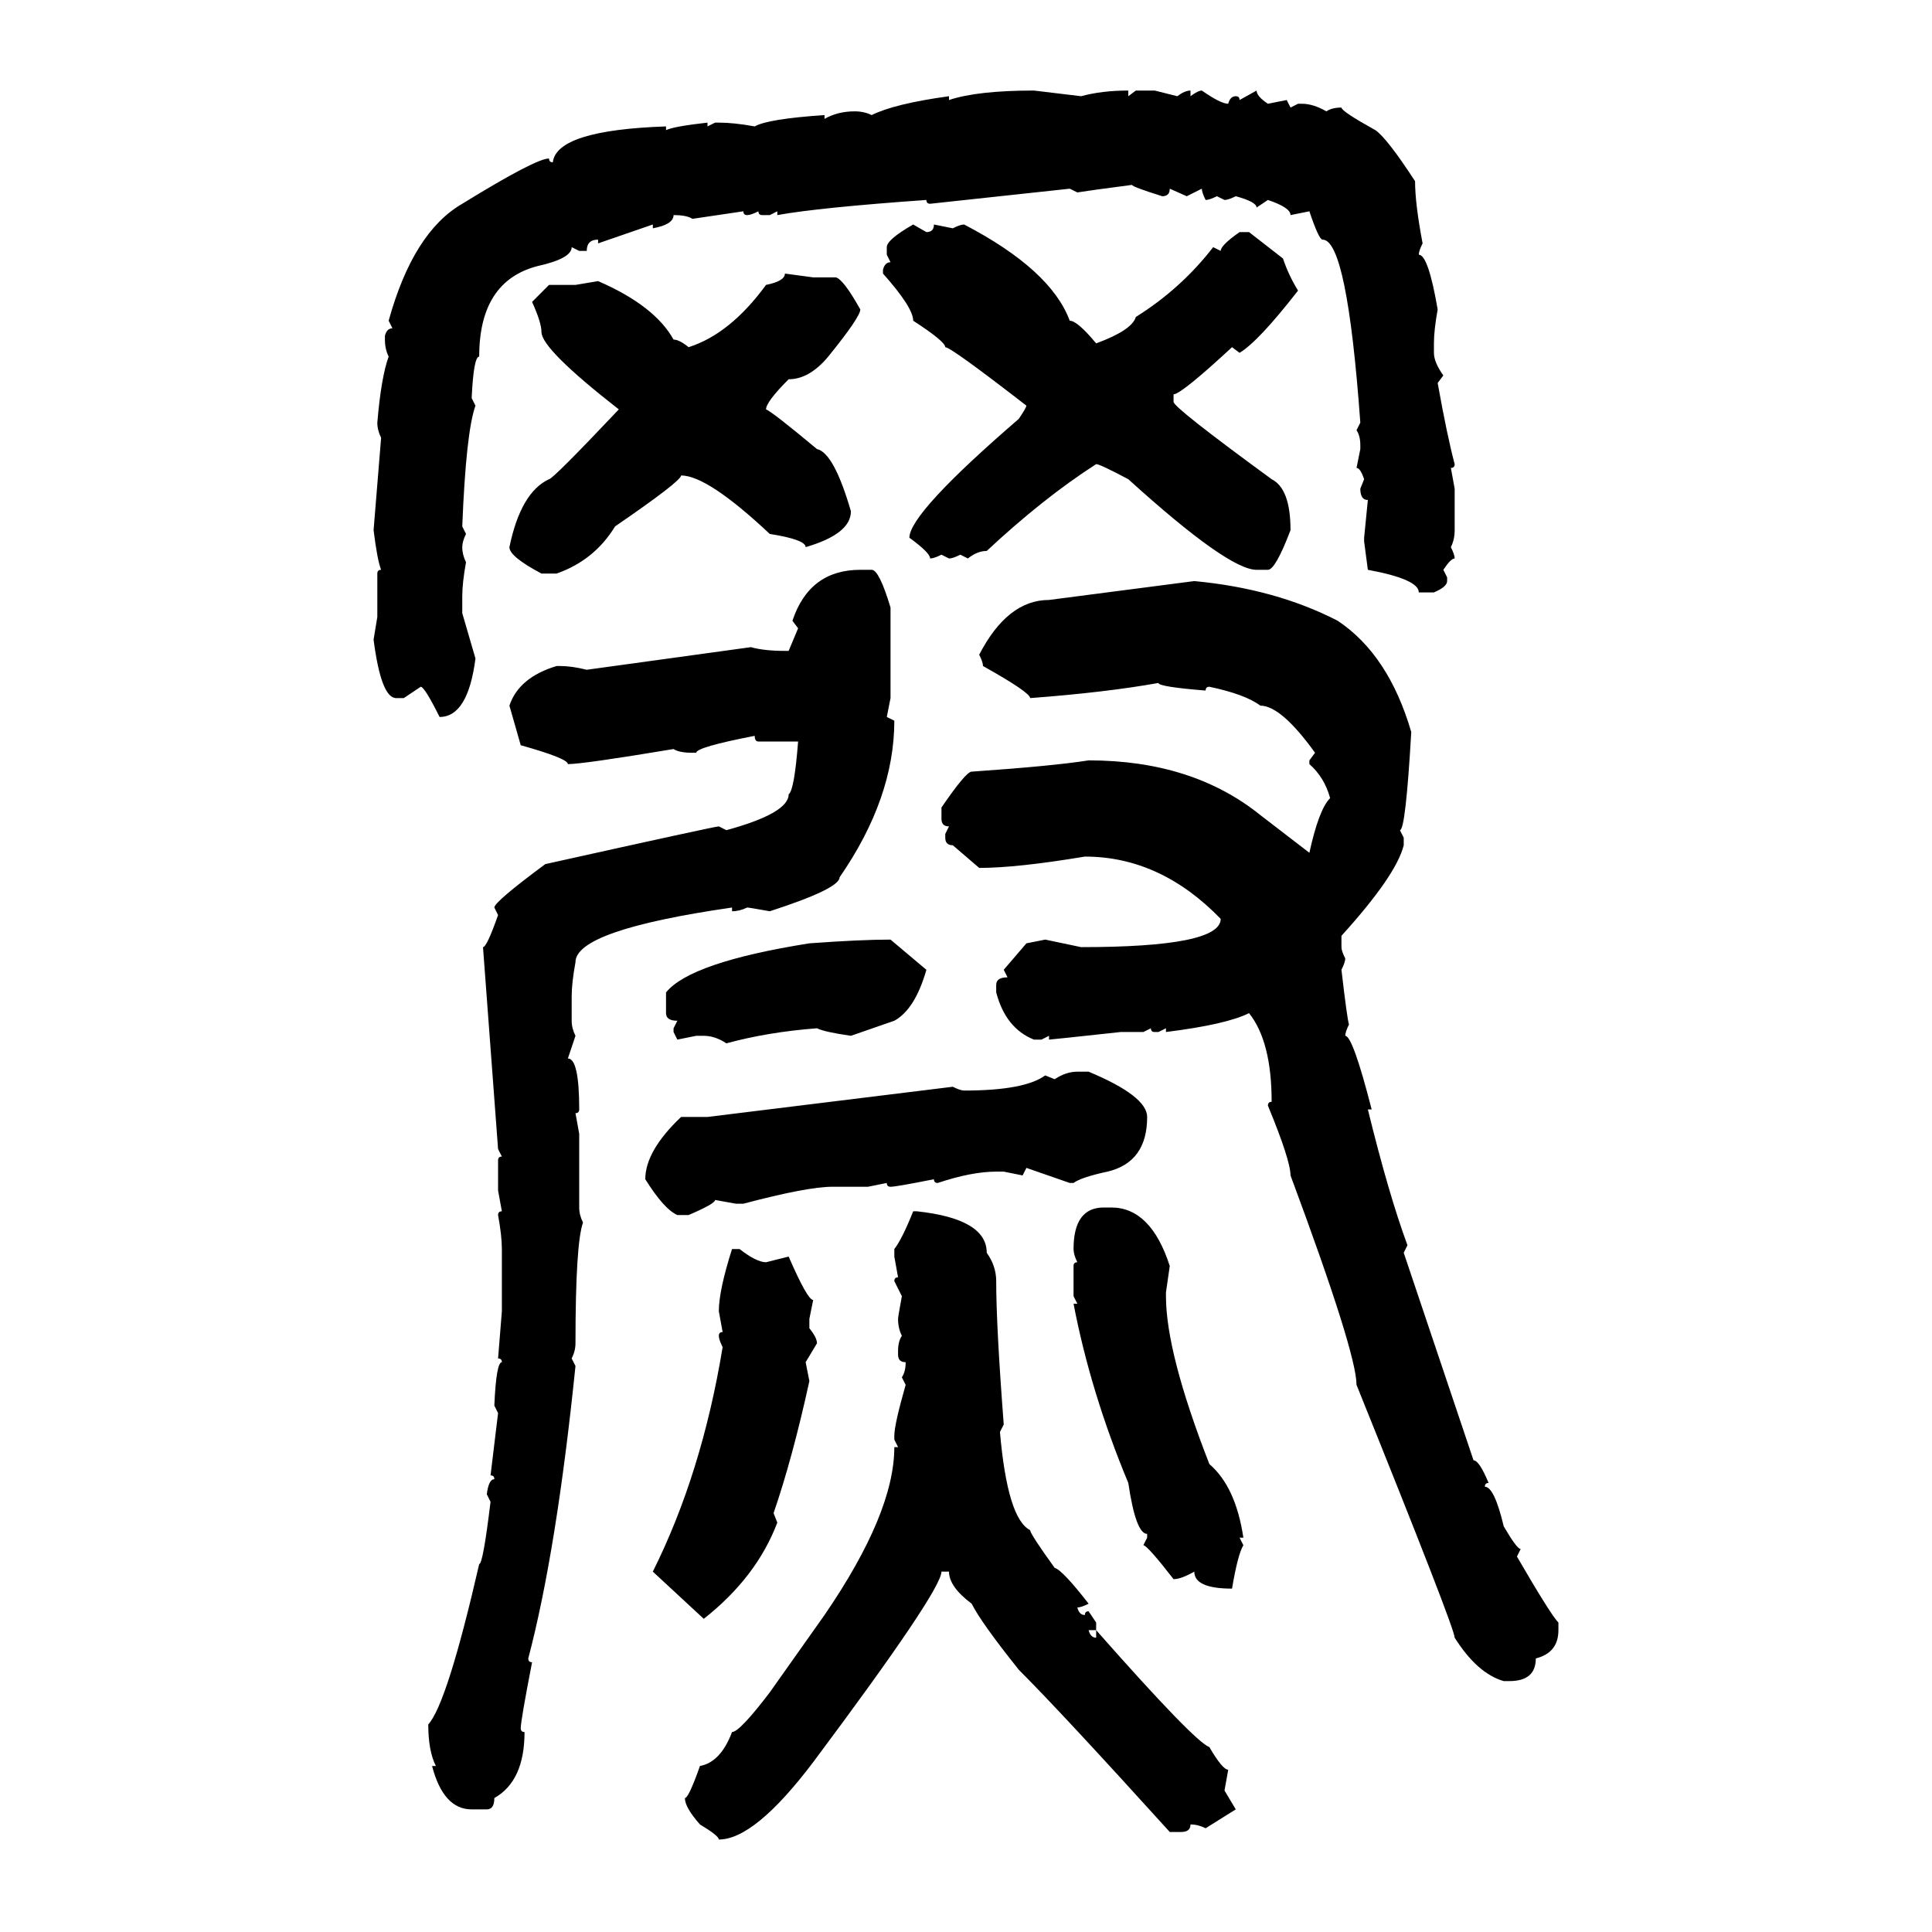 <svg xmlns="http://www.w3.org/2000/svg" xmlns:xlink="http://www.w3.org/1999/xlink" width="300" height="300"><path d="M160.55 14.06L160.55 14.06L167.87 14.94Q171.09 14.06 175.20 14.06L175.20 14.06L175.20 14.94L176.37 14.06L179.30 14.06L182.81 14.94Q183.98 14.06 184.86 14.06L184.86 14.06L184.86 14.94Q186.04 14.06 186.62 14.06L186.62 14.06Q189.55 16.11 190.72 16.11L190.72 16.11Q191.02 14.94 191.89 14.94L191.89 14.94Q192.48 14.94 192.48 15.53L192.48 15.53L195.12 14.06Q195.12 14.94 196.88 16.11L196.88 16.11L199.80 15.53L200.39 16.70L201.56 16.11L202.15 16.11Q203.91 16.11 205.96 17.29L205.96 17.29Q206.84 16.70 208.30 16.70L208.30 16.70Q208.30 17.29 213.57 20.21L213.57 20.21Q215.33 21.39 219.73 28.13L219.73 28.13Q219.73 31.64 220.90 37.79L220.90 37.79Q220.31 38.96 220.31 39.55L220.31 39.55Q221.78 39.55 223.24 48.05L223.24 48.05Q222.66 51.27 222.66 53.32L222.66 53.32L222.66 54.79Q222.66 56.25 224.12 58.30L224.12 58.30L223.24 59.47Q224.71 67.68 225.88 72.07L225.88 72.07Q225.88 72.66 225.29 72.66L225.29 72.66L225.88 75.88L225.88 82.32Q225.88 83.79 225.29 84.96L225.29 84.96Q225.88 86.13 225.88 86.72L225.88 86.72Q225.29 86.72 224.12 88.48L224.12 88.48L224.71 89.65L224.71 90.23Q224.71 91.11 222.66 91.99L222.66 91.99L220.31 91.99Q220.31 89.94 212.40 88.48L212.40 88.48L211.82 84.08L211.82 83.50L212.40 77.64Q211.23 77.64 211.23 75.88L211.23 75.88L211.82 74.41Q211.23 72.66 210.64 72.66L210.64 72.66L211.23 69.73L211.23 69.14Q211.23 67.68 210.64 66.80L210.64 66.80L211.23 65.63Q209.18 37.21 205.37 37.21L205.37 37.21Q204.79 37.21 203.32 32.81L203.32 32.81L200.39 33.40Q200.39 32.23 196.88 31.05L196.88 31.05L195.12 32.23Q195.12 31.35 191.89 30.47L191.89 30.47Q190.72 31.05 190.14 31.05L190.14 31.05L188.96 30.47Q187.79 31.05 187.21 31.05L187.21 31.05Q186.62 29.88 186.62 29.30L186.62 29.30L184.28 30.47L181.64 29.30Q181.64 30.47 180.47 30.47L180.47 30.47Q175.78 29.00 175.78 28.71L175.78 28.71Q169.04 29.59 167.29 29.88L167.29 29.88L166.11 29.30L144.43 31.64Q143.85 31.64 143.85 31.05L143.85 31.05Q127.15 32.23 120.70 33.40L120.70 33.40L120.70 32.81L119.53 33.40L118.36 33.40Q117.77 33.40 117.77 32.81L117.77 32.81Q116.60 33.40 116.02 33.40L116.02 33.40Q115.43 33.40 115.43 32.81L115.43 32.81L107.52 33.98Q106.64 33.40 104.59 33.40L104.59 33.40Q104.59 34.86 101.37 35.45L101.37 35.45L101.37 34.86L92.87 37.79L92.87 37.21Q91.11 37.21 91.11 38.96L91.11 38.96L89.94 38.96L88.77 38.38Q88.77 40.14 83.50 41.31L83.50 41.31Q74.41 43.65 74.41 55.37L74.41 55.37Q73.54 55.37 73.24 61.82L73.24 61.82L73.83 62.99Q72.36 67.09 71.78 81.74L71.78 81.74L72.36 82.91Q71.78 84.08 71.78 84.96L71.78 84.96Q71.78 86.13 72.36 87.30L72.36 87.30Q71.78 90.53 71.78 92.58L71.78 92.58L71.78 95.21L73.83 102.25Q72.66 111.33 68.26 111.33L68.26 111.33Q65.92 106.64 65.33 106.64L65.33 106.64L62.70 108.40L61.52 108.40Q59.18 108.40 58.01 99.32L58.01 99.32L58.59 95.80L58.59 89.06Q58.59 88.48 59.18 88.48L59.18 88.48Q58.59 87.01 58.01 82.32L58.01 82.32L59.18 67.97Q58.59 66.80 58.59 65.63L58.59 65.63Q59.18 58.59 60.35 55.37L60.35 55.37Q59.77 54.20 59.77 52.73L59.77 52.73L59.77 52.15Q60.06 50.98 60.94 50.98L60.94 50.98L60.35 49.80Q64.16 36.04 71.78 31.64L71.78 31.64Q83.20 24.61 85.25 24.61L85.25 24.61Q85.25 25.20 85.84 25.20L85.84 25.20Q86.43 20.21 103.42 19.63L103.42 19.63L103.42 20.21Q104.59 19.63 109.86 19.04L109.86 19.04L109.86 19.63L111.04 19.04L111.62 19.04Q113.96 19.04 117.19 19.63L117.19 19.63Q119.24 18.46 128.03 17.87L128.03 17.87L128.03 18.46Q130.08 17.29 132.71 17.29L132.71 17.29Q134.18 17.29 135.35 17.87L135.35 17.87Q138.87 16.11 147.36 14.94L147.36 14.94L147.36 15.53Q151.76 14.06 160.55 14.06ZM141.80 34.86L141.80 34.86L143.85 36.04Q145.02 36.04 145.02 34.86L145.02 34.86L147.95 35.45Q149.12 34.86 149.71 34.86L149.71 34.86Q163.18 41.89 166.11 49.80L166.11 49.80Q167.29 49.80 170.21 53.32L170.21 53.32Q175.78 51.27 176.37 49.22L176.37 49.22Q183.40 44.82 188.38 38.38L188.38 38.38L189.55 38.96Q189.55 38.09 192.48 36.04L192.48 36.04L193.95 36.04L199.22 40.14Q200.10 42.77 201.56 45.12L201.56 45.12Q195.41 53.03 192.48 54.79L192.48 54.79L191.31 53.91Q183.40 61.23 182.23 61.23L182.23 61.23L182.23 62.40Q182.23 63.28 197.46 74.41L197.46 74.41Q200.39 75.88 200.39 82.32L200.39 82.32Q198.05 88.48 196.88 88.48L196.88 88.48L195.12 88.48Q190.72 88.48 175.20 74.41L175.20 74.41Q170.80 72.07 170.21 72.07L170.21 72.07Q162.01 77.34 153.22 85.55L153.22 85.55Q151.76 85.55 150.29 86.72L150.29 86.72L149.12 86.13Q147.95 86.72 147.36 86.72L147.36 86.72L146.19 86.13Q145.02 86.72 144.43 86.72L144.43 86.72Q144.43 85.84 141.21 83.50L141.21 83.50Q141.21 79.69 158.20 65.04L158.20 65.04Q159.38 63.28 159.38 62.99L159.38 62.99Q147.66 53.91 146.78 53.91L146.78 53.91Q146.78 53.03 141.80 49.80L141.80 49.80Q141.80 47.75 137.11 42.48L137.11 42.48L137.11 41.89Q137.40 40.72 138.28 40.72L138.28 40.72L137.70 39.55L137.70 38.38Q137.70 37.21 141.80 34.86ZM121.88 42.48L121.88 42.48L126.27 43.07L129.79 43.07Q130.96 43.36 133.59 48.05L133.59 48.05Q133.59 49.22 128.61 55.37L128.61 55.37Q125.68 58.89 122.46 58.89L122.46 58.89Q118.95 62.40 118.95 63.57L118.95 63.57Q119.82 63.87 126.86 69.73L126.86 69.73Q129.49 70.31 132.13 79.39L132.13 79.39Q132.13 82.91 125.10 84.96L125.10 84.96Q125.10 83.79 119.53 82.91L119.53 82.91Q109.86 73.83 105.76 73.83L105.76 73.83Q105.76 74.71 95.51 81.74L95.51 81.74Q92.29 87.01 86.43 89.06L86.43 89.06L84.08 89.06Q79.10 86.43 79.10 84.96L79.10 84.96Q80.86 76.46 85.25 74.41L85.25 74.41Q85.84 74.41 96.09 63.57L96.09 63.57Q84.08 54.20 84.08 51.56L84.08 51.56Q84.08 50.10 82.62 46.88L82.62 46.88L85.25 44.24L89.36 44.24L92.87 43.65Q101.66 47.46 104.59 52.73L104.59 52.73Q105.47 52.73 106.93 53.91L106.93 53.91Q113.38 51.86 118.95 44.24L118.95 44.24Q121.88 43.65 121.88 42.48ZM133.59 88.48L133.59 88.48L135.35 88.48Q136.52 88.48 138.28 94.34L138.28 94.34L138.28 108.40L137.70 111.33L138.87 111.91Q138.87 123.93 130.37 136.23L130.37 136.23Q130.37 137.99 119.53 141.50L119.53 141.50Q116.31 140.92 116.02 140.92L116.02 140.92Q114.84 141.50 113.67 141.50L113.67 141.50L113.67 140.92Q89.36 144.43 89.36 149.41L89.36 149.41Q88.77 152.64 88.77 154.69L88.77 154.69L88.77 158.50Q88.77 159.67 89.36 160.84L89.36 160.84L88.18 164.36Q89.94 164.36 89.94 172.27L89.94 172.27Q89.94 172.85 89.36 172.85L89.36 172.85L89.94 176.07L89.94 187.50Q89.94 188.67 90.53 189.84L90.53 189.84Q89.36 193.07 89.36 208.59L89.36 208.59Q89.36 209.77 88.77 210.94L88.77 210.94L89.36 212.11Q86.43 240.82 82.03 257.52L82.03 257.52Q82.03 258.11 82.62 258.11L82.62 258.11Q80.86 267.19 80.86 268.36L80.86 268.36Q80.86 268.95 81.45 268.95L81.45 268.95Q81.45 276.56 76.76 279.20L76.76 279.20Q76.76 280.96 75.59 280.96L75.59 280.96L73.24 280.96Q68.85 280.96 67.09 274.22L67.09 274.22L67.68 274.22Q66.50 271.88 66.50 267.77L66.50 267.77Q69.43 264.55 74.41 242.87L74.41 242.87Q75 242.87 76.17 233.20L76.17 233.20L75.59 232.03Q75.88 229.69 76.76 229.69L76.76 229.69Q76.76 229.10 76.17 229.10L76.17 229.10L77.34 219.43L76.76 218.26Q77.05 211.52 77.93 211.52L77.93 211.52Q77.93 210.94 77.34 210.94L77.34 210.94L77.93 203.61L77.93 193.95Q77.93 191.89 77.34 188.67L77.34 188.67Q77.34 188.09 77.93 188.09L77.93 188.09L77.34 184.86L77.34 180.18Q77.34 179.59 77.93 179.59L77.93 179.59L77.34 178.42L75 147.07Q75.59 147.07 77.34 142.09L77.34 142.09L76.76 140.92Q76.76 140.04 84.67 134.18L84.67 134.18Q111.04 128.32 111.62 128.32L111.62 128.32L112.79 128.91Q122.46 126.27 122.46 123.34L122.46 123.34Q123.34 122.75 123.93 115.14L123.93 115.14L117.77 115.14Q117.19 115.14 117.19 114.26L117.19 114.26Q108.11 116.02 108.11 116.89L108.11 116.89L107.52 116.89Q105.47 116.89 104.59 116.31L104.59 116.31Q90.53 118.65 88.18 118.65L88.18 118.65Q88.18 117.77 80.86 115.72L80.86 115.72L79.10 109.57Q80.57 105.18 86.43 103.42L86.43 103.42L87.01 103.42Q88.77 103.42 91.11 104.00L91.11 104.00L116.60 100.49Q118.65 101.07 121.88 101.07L121.88 101.07L122.46 101.07L123.93 97.56L123.05 96.39Q125.68 88.48 133.59 88.48ZM162.89 93.16L185.45 90.23Q198.05 91.41 207.71 96.39L207.71 96.39Q215.63 101.66 219.14 113.67L219.14 113.67Q218.26 128.91 217.38 128.91L217.38 128.91L217.97 130.08L217.97 131.25Q216.80 135.94 208.30 145.31L208.30 145.31L208.30 147.07Q208.30 147.66 208.89 148.83L208.89 148.83Q208.89 149.41 208.30 150.59L208.30 150.59Q209.18 158.20 209.47 159.08L209.47 159.08Q208.89 160.25 208.89 160.84L208.89 160.84Q210.06 160.84 212.99 172.27L212.99 172.27L212.40 172.27Q215.63 185.45 218.55 193.36L218.55 193.36L217.97 194.53L228.81 226.76Q229.69 226.76 231.15 230.27L231.15 230.27Q230.57 230.27 230.57 230.86L230.57 230.86Q232.03 230.86 233.50 237.01L233.50 237.01Q235.55 240.53 236.13 240.53L236.13 240.53L235.55 241.70Q240.82 250.78 241.99 251.95L241.99 251.95L241.99 253.13Q241.99 256.64 238.48 257.52L238.48 257.52Q238.48 261.04 234.38 261.04L234.38 261.04L233.50 261.04Q229.39 259.86 225.88 254.30L225.88 254.30Q225.88 252.83 210.64 215.04L210.64 215.04Q210.64 210.06 200.39 182.52L200.39 182.52Q200.39 180.18 196.88 171.68L196.88 171.68Q196.88 171.09 197.46 171.09L197.46 171.09Q197.46 161.72 193.95 157.32L193.95 157.32Q190.43 159.08 181.05 160.25L181.05 160.25L181.05 159.67L179.88 160.25L179.30 160.25Q178.71 160.25 178.71 159.67L178.71 159.67L177.54 160.25L174.02 160.25Q163.18 161.43 162.89 161.43L162.89 161.43L162.89 160.84L161.72 161.43L160.55 161.43Q156.15 159.67 154.69 154.10L154.69 154.10L154.69 152.93Q154.69 151.76 156.45 151.76L156.45 151.76L155.86 150.59L159.38 146.48L162.30 145.90L167.87 147.07Q189.55 147.07 189.55 142.68L189.55 142.68Q180.18 133.01 168.46 133.01L168.46 133.01Q157.91 134.77 152.05 134.77L152.05 134.77L147.95 131.25Q146.78 131.25 146.78 130.08L146.78 130.08L146.78 129.49L147.36 128.32Q146.19 128.32 146.19 127.15L146.19 127.15L146.19 125.39Q150 119.82 150.88 119.82L150.88 119.82Q163.48 118.95 169.04 118.07L169.04 118.07Q185.16 118.07 195.70 126.56L195.70 126.56L203.32 132.42Q204.79 125.68 206.54 123.93L206.54 123.93Q205.66 120.70 203.32 118.65L203.32 118.65L203.32 118.07L204.20 116.89Q198.93 109.57 195.70 109.57L195.70 109.57Q193.36 107.81 187.79 106.64L187.79 106.64Q187.21 106.64 187.21 107.23L187.21 107.23Q179.88 106.64 179.88 106.05L179.88 106.05Q171.68 107.52 159.96 108.40L159.96 108.40Q159.96 107.52 152.64 103.42L152.64 103.42Q152.64 102.83 152.05 101.66L152.05 101.66Q156.45 93.16 162.89 93.16L162.89 93.16ZM138.28 145.90L138.28 145.90L143.85 150.59Q142.09 156.74 138.87 158.50L138.87 158.50L132.13 160.84Q128.03 160.25 126.86 159.67L126.86 159.67Q119.24 160.25 112.79 162.01L112.79 162.01Q111.04 160.84 109.28 160.84L109.28 160.84L108.11 160.84L105.18 161.43L104.59 160.25L104.59 159.67L105.18 158.50Q103.42 158.50 103.42 157.32L103.42 157.32L103.42 154.10Q107.23 149.41 125.68 146.48L125.68 146.48Q133.59 145.90 138.28 145.90ZM167.29 166.41L167.29 166.41L169.04 166.41Q178.13 170.21 178.13 173.44L178.13 173.44Q178.13 180.47 171.97 181.93L171.97 181.93Q167.87 182.81 166.70 183.69L166.70 183.69L166.11 183.69L159.38 181.35L158.79 182.52L155.86 181.93L154.69 181.93Q150.88 181.93 145.61 183.69L145.61 183.69Q145.02 183.69 145.02 183.11L145.02 183.11Q139.16 184.28 138.28 184.28L138.28 184.28Q137.70 184.28 137.70 183.69L137.70 183.69L134.77 184.28L129.20 184.28Q125.39 184.28 115.43 186.91L115.43 186.91L114.26 186.91L111.04 186.33Q111.04 186.91 106.93 188.67L106.93 188.67L105.18 188.67Q103.13 187.79 100.20 183.11L100.20 183.11Q100.20 178.71 105.76 173.44L105.76 173.44L109.86 173.44L147.95 168.75Q149.12 169.34 149.71 169.34L149.71 169.34Q159.08 169.34 162.30 166.99L162.30 166.99L163.77 167.58Q165.53 166.41 167.29 166.41ZM171.39 187.50L172.56 187.50Q178.71 187.50 181.64 196.58L181.64 196.58L181.05 200.68L181.05 201.27Q181.05 210.06 187.79 227.34L187.79 227.34Q191.89 230.86 193.07 238.77L193.07 238.77L192.48 238.77L193.07 239.94Q192.19 241.41 191.31 246.68L191.31 246.68Q185.45 246.68 185.45 244.04L185.45 244.04Q183.40 245.21 182.23 245.21L182.23 245.21Q178.13 239.94 177.54 239.94L177.54 239.94L178.13 238.77L178.13 238.18Q176.37 238.18 175.20 230.27L175.20 230.27Q169.34 216.21 166.70 202.44L166.70 202.44L167.29 202.44L166.70 201.27L166.70 196.58Q166.70 196.00 167.29 196.00L167.29 196.00Q166.70 194.82 166.70 193.95L166.70 193.95Q166.70 187.50 171.39 187.50L171.39 187.50ZM141.80 188.09L142.38 188.09Q153.22 189.26 153.22 194.53L153.22 194.53Q154.69 196.58 154.69 198.93L154.69 198.93Q154.69 205.96 155.86 221.19L155.86 221.19L155.27 222.36Q156.45 235.84 159.96 237.60L159.96 237.60Q159.96 238.18 163.77 243.46L163.77 243.46Q164.94 243.75 169.04 249.02L169.04 249.02Q167.87 249.61 167.29 249.61L167.29 249.61Q167.58 250.78 168.46 250.78L168.46 250.78Q168.46 250.20 169.04 250.20L169.04 250.20L170.21 251.95L170.21 253.13L169.04 253.13Q169.34 254.30 170.21 254.30L170.21 254.30L170.21 253.13Q185.45 270.41 187.79 271.29L187.79 271.29Q189.84 274.80 190.72 274.80L190.72 274.80L190.14 278.03L191.89 280.96L187.21 283.89Q186.04 283.30 184.86 283.30L184.86 283.30Q184.86 284.47 183.40 284.47L183.40 284.47L181.64 284.47Q164.94 266.02 158.20 259.28L158.20 259.28Q152.34 251.95 150.88 249.02L150.88 249.02Q147.36 246.39 147.36 244.04L147.36 244.04L146.19 244.04Q146.19 246.97 126.27 273.63L126.27 273.63Q117.19 285.64 111.62 285.64L111.62 285.64Q111.62 285.06 108.69 283.30L108.69 283.30Q106.35 280.66 106.35 279.20L106.35 279.20Q106.93 279.20 108.69 274.22L108.69 274.22Q111.91 273.63 113.67 268.95L113.67 268.95Q114.84 268.95 119.53 262.79L119.53 262.79L128.03 250.78Q138.87 234.96 138.87 224.71L138.87 224.71L139.45 224.71L138.87 223.54L138.87 222.95Q138.87 221.19 140.63 215.04L140.63 215.04L140.04 213.87Q140.63 212.99 140.63 211.52L140.63 211.52Q139.45 211.52 139.45 210.35L139.45 210.35L139.45 209.77Q139.45 208.30 140.04 207.42L140.04 207.42Q139.45 206.25 139.45 204.79L139.45 204.79Q139.45 204.49 140.04 201.27L140.04 201.27L138.87 198.93Q138.87 198.34 139.45 198.34L139.45 198.34L138.87 195.12L138.87 193.95Q140.04 192.48 141.80 188.09L141.80 188.09ZM113.67 193.95L113.67 193.95L114.84 193.95Q117.48 196.00 118.95 196.00L118.95 196.00L122.46 195.12Q125.39 201.86 126.27 201.86L126.27 201.86L125.68 204.79L125.68 206.25Q126.86 207.71 126.86 208.59L126.86 208.59L125.10 211.52L125.68 214.45Q123.05 226.46 120.12 234.96L120.12 234.96L120.70 236.43Q117.48 244.92 109.28 251.37L109.28 251.37L101.37 244.04Q108.98 228.81 112.21 209.18L112.21 209.18Q111.62 208.01 111.62 207.42L111.62 207.42Q111.62 206.84 112.21 206.84L112.21 206.84L111.62 203.61Q111.62 200.39 113.67 193.95Z"/></svg>
